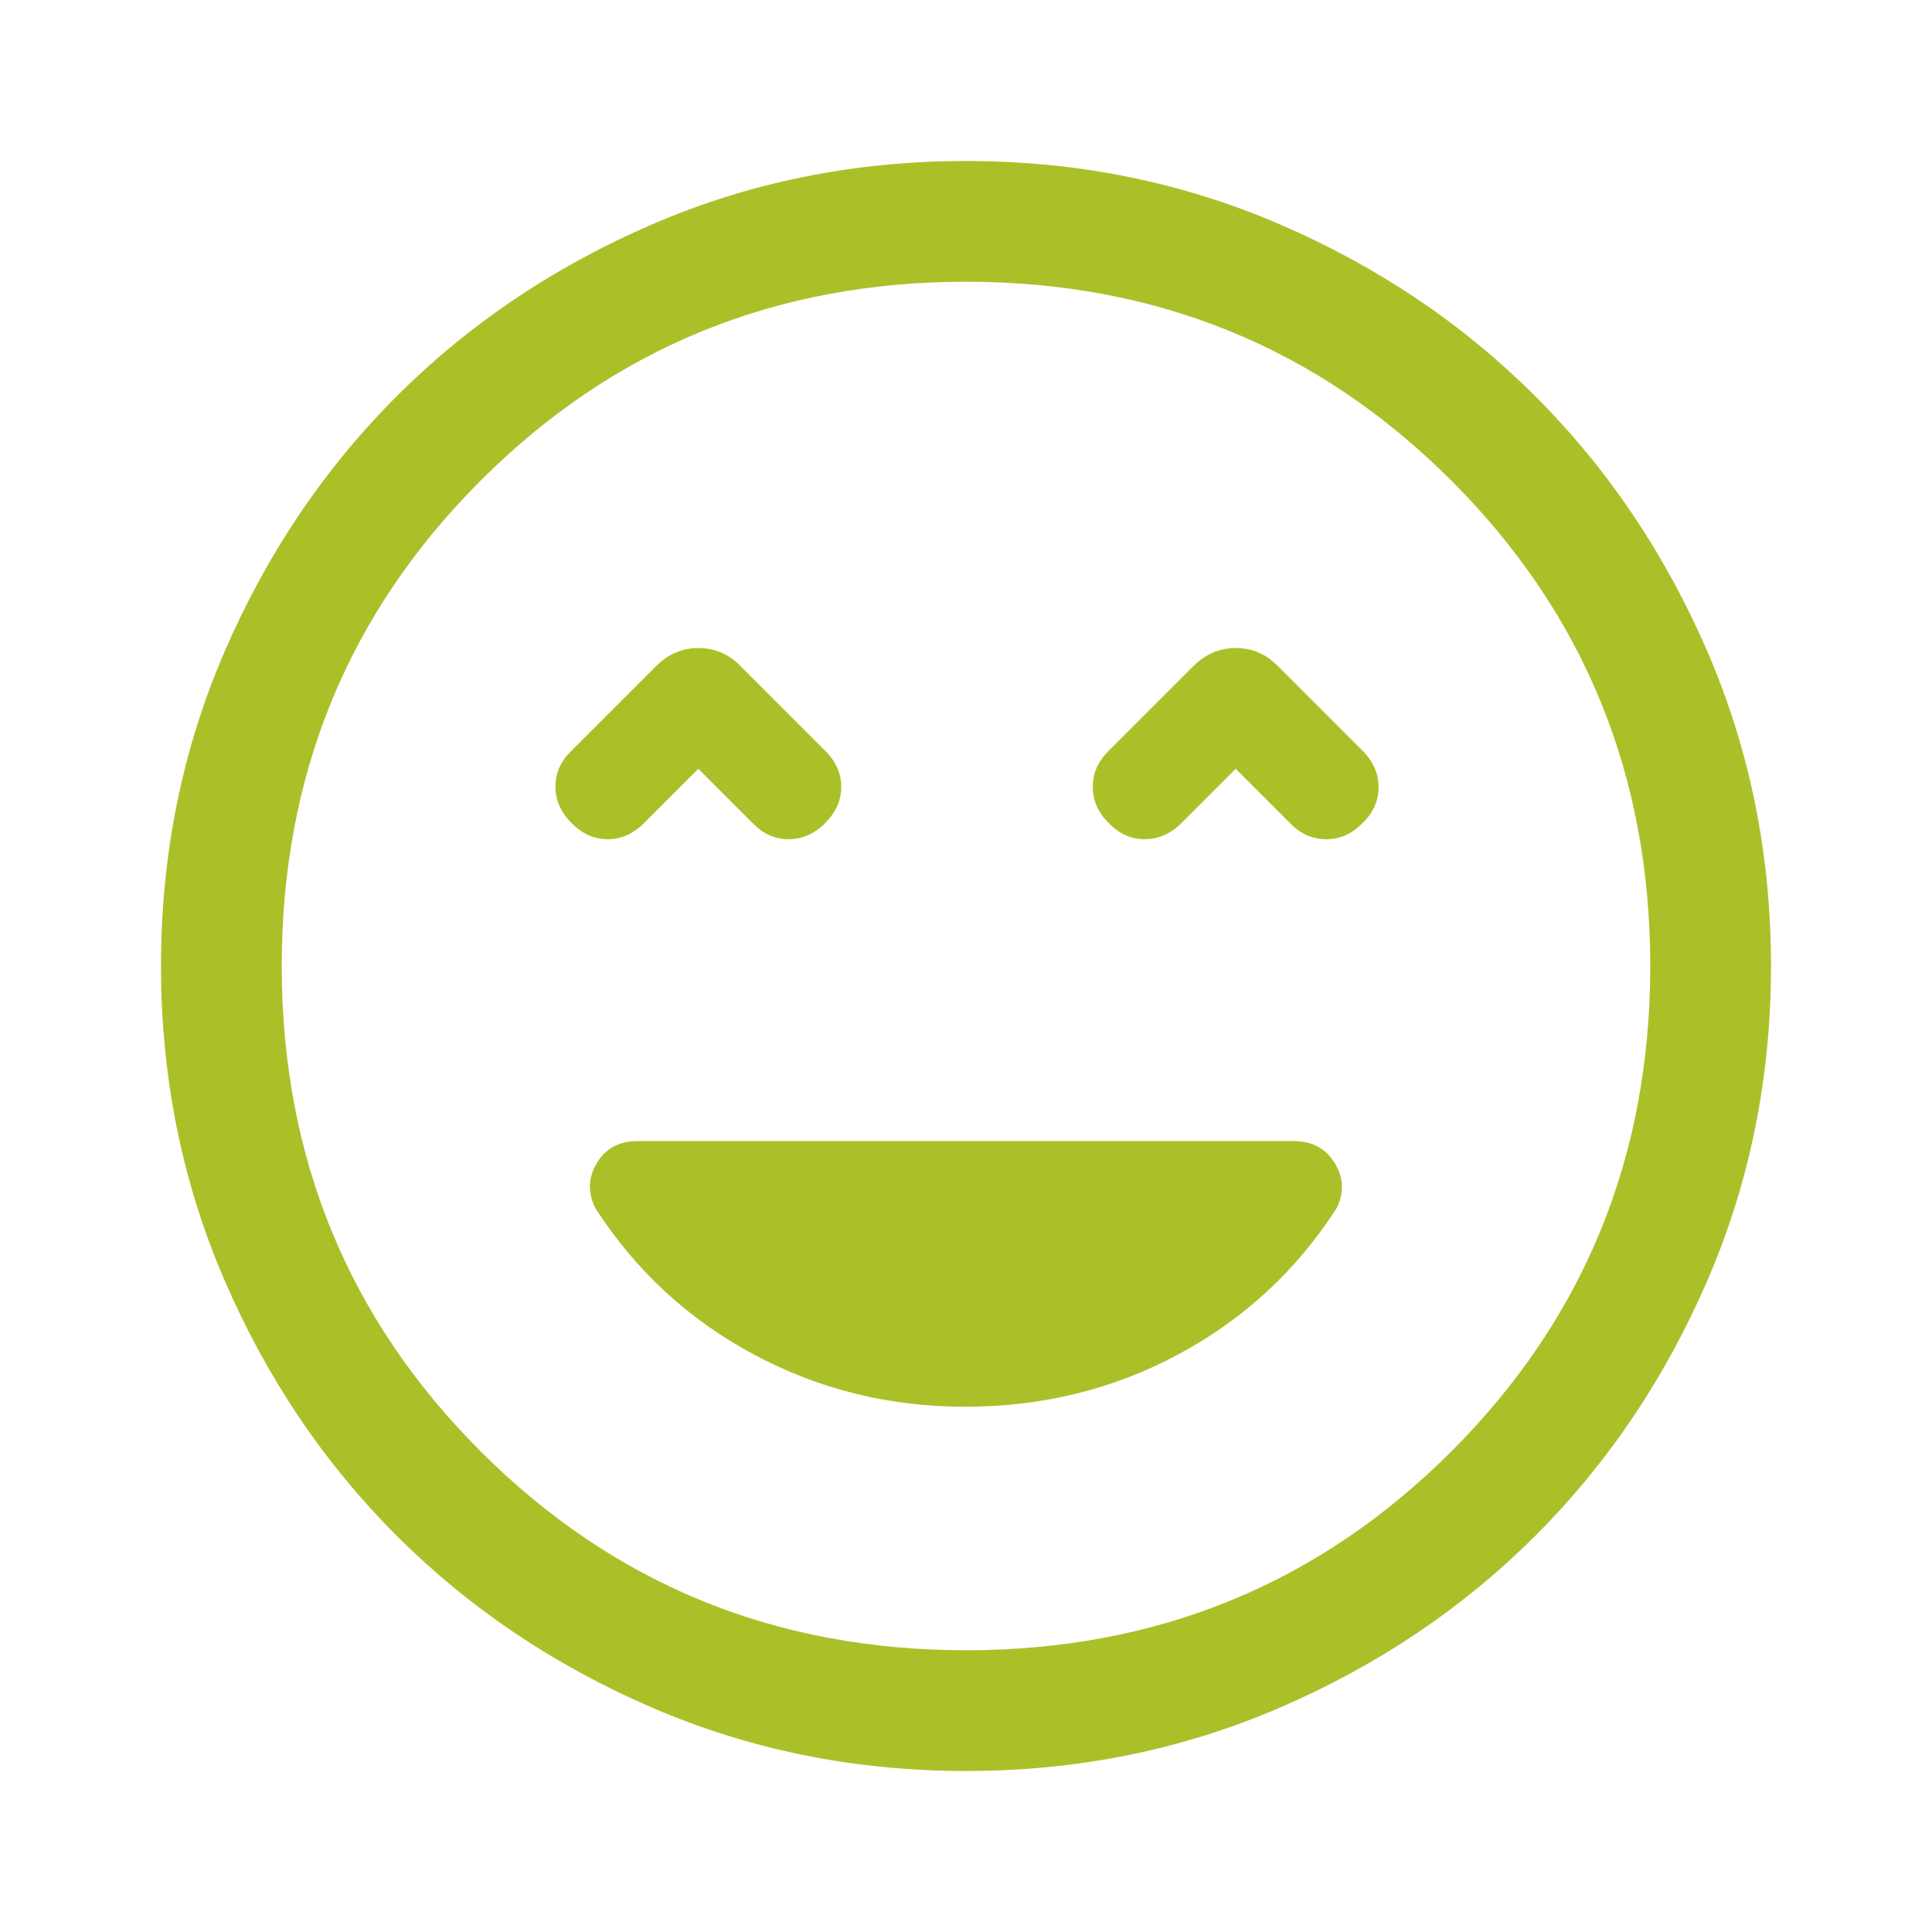 <svg width="48" height="48" viewBox="0 0 48 48" fill="none" xmlns="http://www.w3.org/2000/svg">
<path d="M23.975 34.95C25.892 34.95 27.658 34.517 29.275 33.65C30.892 32.783 32.2 31.577 33.2 30.03C33.4 29.643 33.388 29.267 33.163 28.9C32.938 28.533 32.6 28.35 32.15 28.35H15.846C15.382 28.35 15.042 28.533 14.825 28.9C14.608 29.267 14.6 29.643 14.8 30.03C15.8 31.577 17.108 32.783 18.725 33.65C20.342 34.517 22.092 34.95 23.975 34.95ZM17.35 19.1L18.7 20.45C18.955 20.717 19.252 20.85 19.591 20.85C19.93 20.85 20.233 20.717 20.5 20.45C20.767 20.183 20.9 19.883 20.9 19.55C20.9 19.217 20.767 18.917 20.5 18.65L18.4 16.55C18.107 16.25 17.758 16.1 17.355 16.1C16.952 16.1 16.6 16.25 16.3 16.55L14.2 18.65C13.933 18.905 13.8 19.202 13.8 19.541C13.8 19.88 13.933 20.183 14.2 20.45C14.467 20.717 14.767 20.85 15.1 20.85C15.433 20.85 15.733 20.717 16 20.45L17.35 19.1ZM30.7 19.1L32.05 20.45C32.307 20.717 32.607 20.85 32.95 20.85C33.293 20.85 33.593 20.717 33.85 20.45C34.117 20.195 34.25 19.898 34.25 19.559C34.25 19.22 34.117 18.917 33.85 18.65L31.75 16.55C31.457 16.25 31.108 16.1 30.705 16.1C30.302 16.1 29.95 16.25 29.65 16.55L27.55 18.65C27.283 18.907 27.15 19.207 27.15 19.55C27.15 19.893 27.283 20.193 27.55 20.45C27.805 20.717 28.102 20.85 28.441 20.85C28.78 20.85 29.083 20.717 29.35 20.45L30.7 19.1ZM24 44C21.233 44 18.633 43.475 16.2 42.425C13.767 41.375 11.65 39.95 9.85 38.15C8.05 36.35 6.625 34.233 5.575 31.8C4.525 29.367 4 26.767 4 24C4 21.233 4.525 18.633 5.575 16.2C6.625 13.767 8.05 11.65 9.85 9.85C11.65 8.05 13.767 6.625 16.2 5.575C18.633 4.525 21.233 4 24 4C26.767 4 29.367 4.525 31.8 5.575C34.233 6.625 36.35 8.05 38.15 9.85C39.95 11.65 41.375 13.767 42.425 16.2C43.475 18.633 44 21.233 44 24C44 26.767 43.475 29.367 42.425 31.8C41.375 34.233 39.95 36.35 38.15 38.15C36.35 39.95 34.233 41.375 31.8 42.425C29.367 43.475 26.767 44 24 44ZM24 41C28.746 41 32.766 39.353 36.059 36.059C39.353 32.766 41 28.746 41 24C41 19.254 39.353 15.234 36.059 11.941C32.766 8.647 28.746 7 24 7C19.254 7 15.235 8.647 11.941 11.941C8.647 15.234 7 19.254 7 24C7 28.746 8.647 32.766 11.941 36.059C15.235 39.353 19.254 41 24 41Z" fill="#ABC028"/>
</svg>
